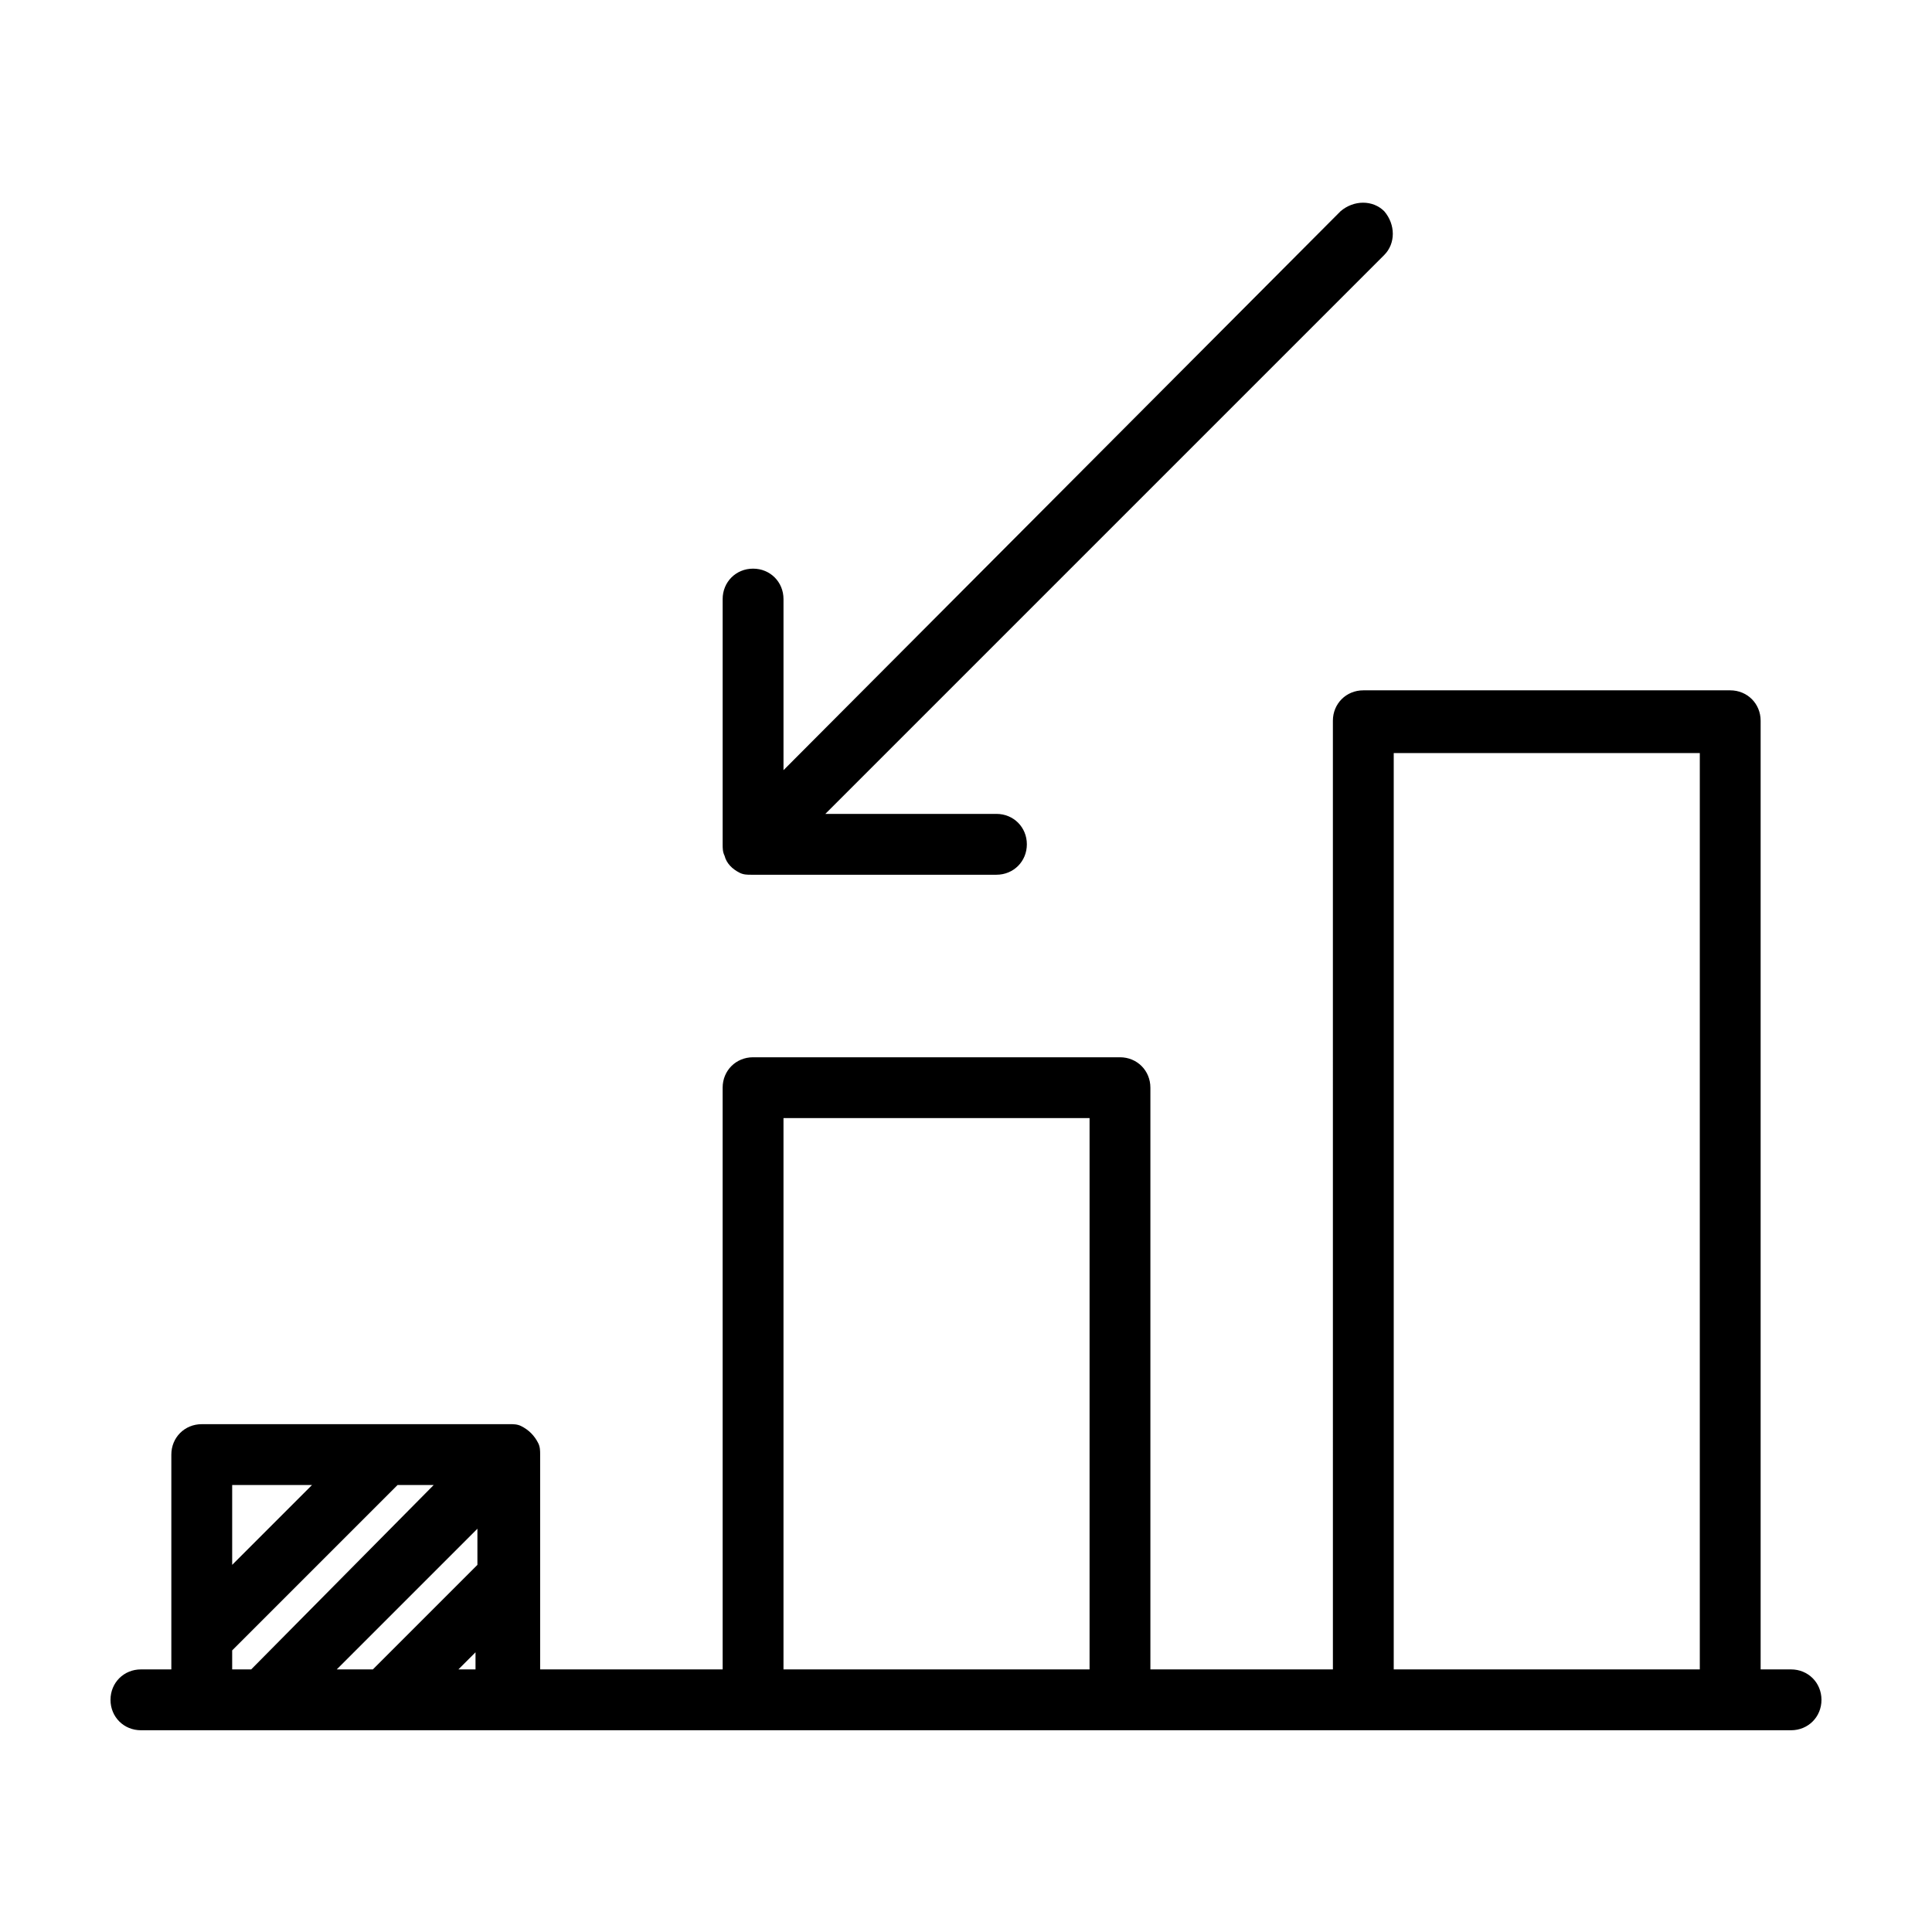 <?xml version="1.0" encoding="UTF-8"?>
<!-- Uploaded to: SVG Repo, www.svgrepo.com, Generator: SVG Repo Mixer Tools -->
<svg fill="#000000" width="800px" height="800px" version="1.1" viewBox="144 144 512 512" xmlns="http://www.w3.org/2000/svg">
 <g>
  <path d="m618.65 586.41h-8.062v-251.4c0-4.535-3.527-8.062-8.062-8.062h-97.234c-4.535 0-8.062 3.527-8.062 8.062l0.004 251.4h-48.367v-154.16c0-4.535-3.527-8.062-8.062-8.062h-97.234c-4.535 0-8.062 3.527-8.062 8.062l0.004 154.16h-48.367v-56.93c0-1.008 0-2.016-0.504-3.023-1.008-2.016-2.519-3.527-4.535-4.535-1.008-0.504-2.016-0.504-3.023-0.504l-81.613 0.004c-4.535 0-8.062 3.527-8.062 8.062v56.926h-8.062c-4.531 0-8.059 3.527-8.059 8.062s3.527 8.062 8.062 8.062h437.3c4.535 0 8.062-3.527 8.062-8.062-0.004-4.535-3.527-8.062-8.062-8.062zm-385.41 0 37.281-37.281v9.574l-27.711 27.707zm-27.711 0v-5.035l43.832-43.832h9.574l-48.367 48.867zm21.16-48.867-21.16 21.16v-21.16zm38.793 48.867 4.535-4.535v4.535zm86.152 0v-146.1h81.113v146.1zm161.72 0v-242.84h81.113v242.84z"/>
  <path d="m340.05 375.31c1.008 0.504 2.016 0.504 3.023 0.504h64.992c4.535 0 8.062-3.527 8.062-8.062s-3.527-8.062-8.062-8.062h-45.344l148.12-148.12c3.023-3.023 3.023-8.062 0-11.586-3.023-3.023-8.062-3.023-11.586 0l-147.62 148.12v-45.344c0-4.535-3.527-8.062-8.062-8.062-4.535 0-8.062 3.527-8.062 8.062v64.992c0 1.008 0 2.016 0.504 3.023 0.508 2.016 2.019 3.527 4.035 4.535z"/>
 </g>
</svg>